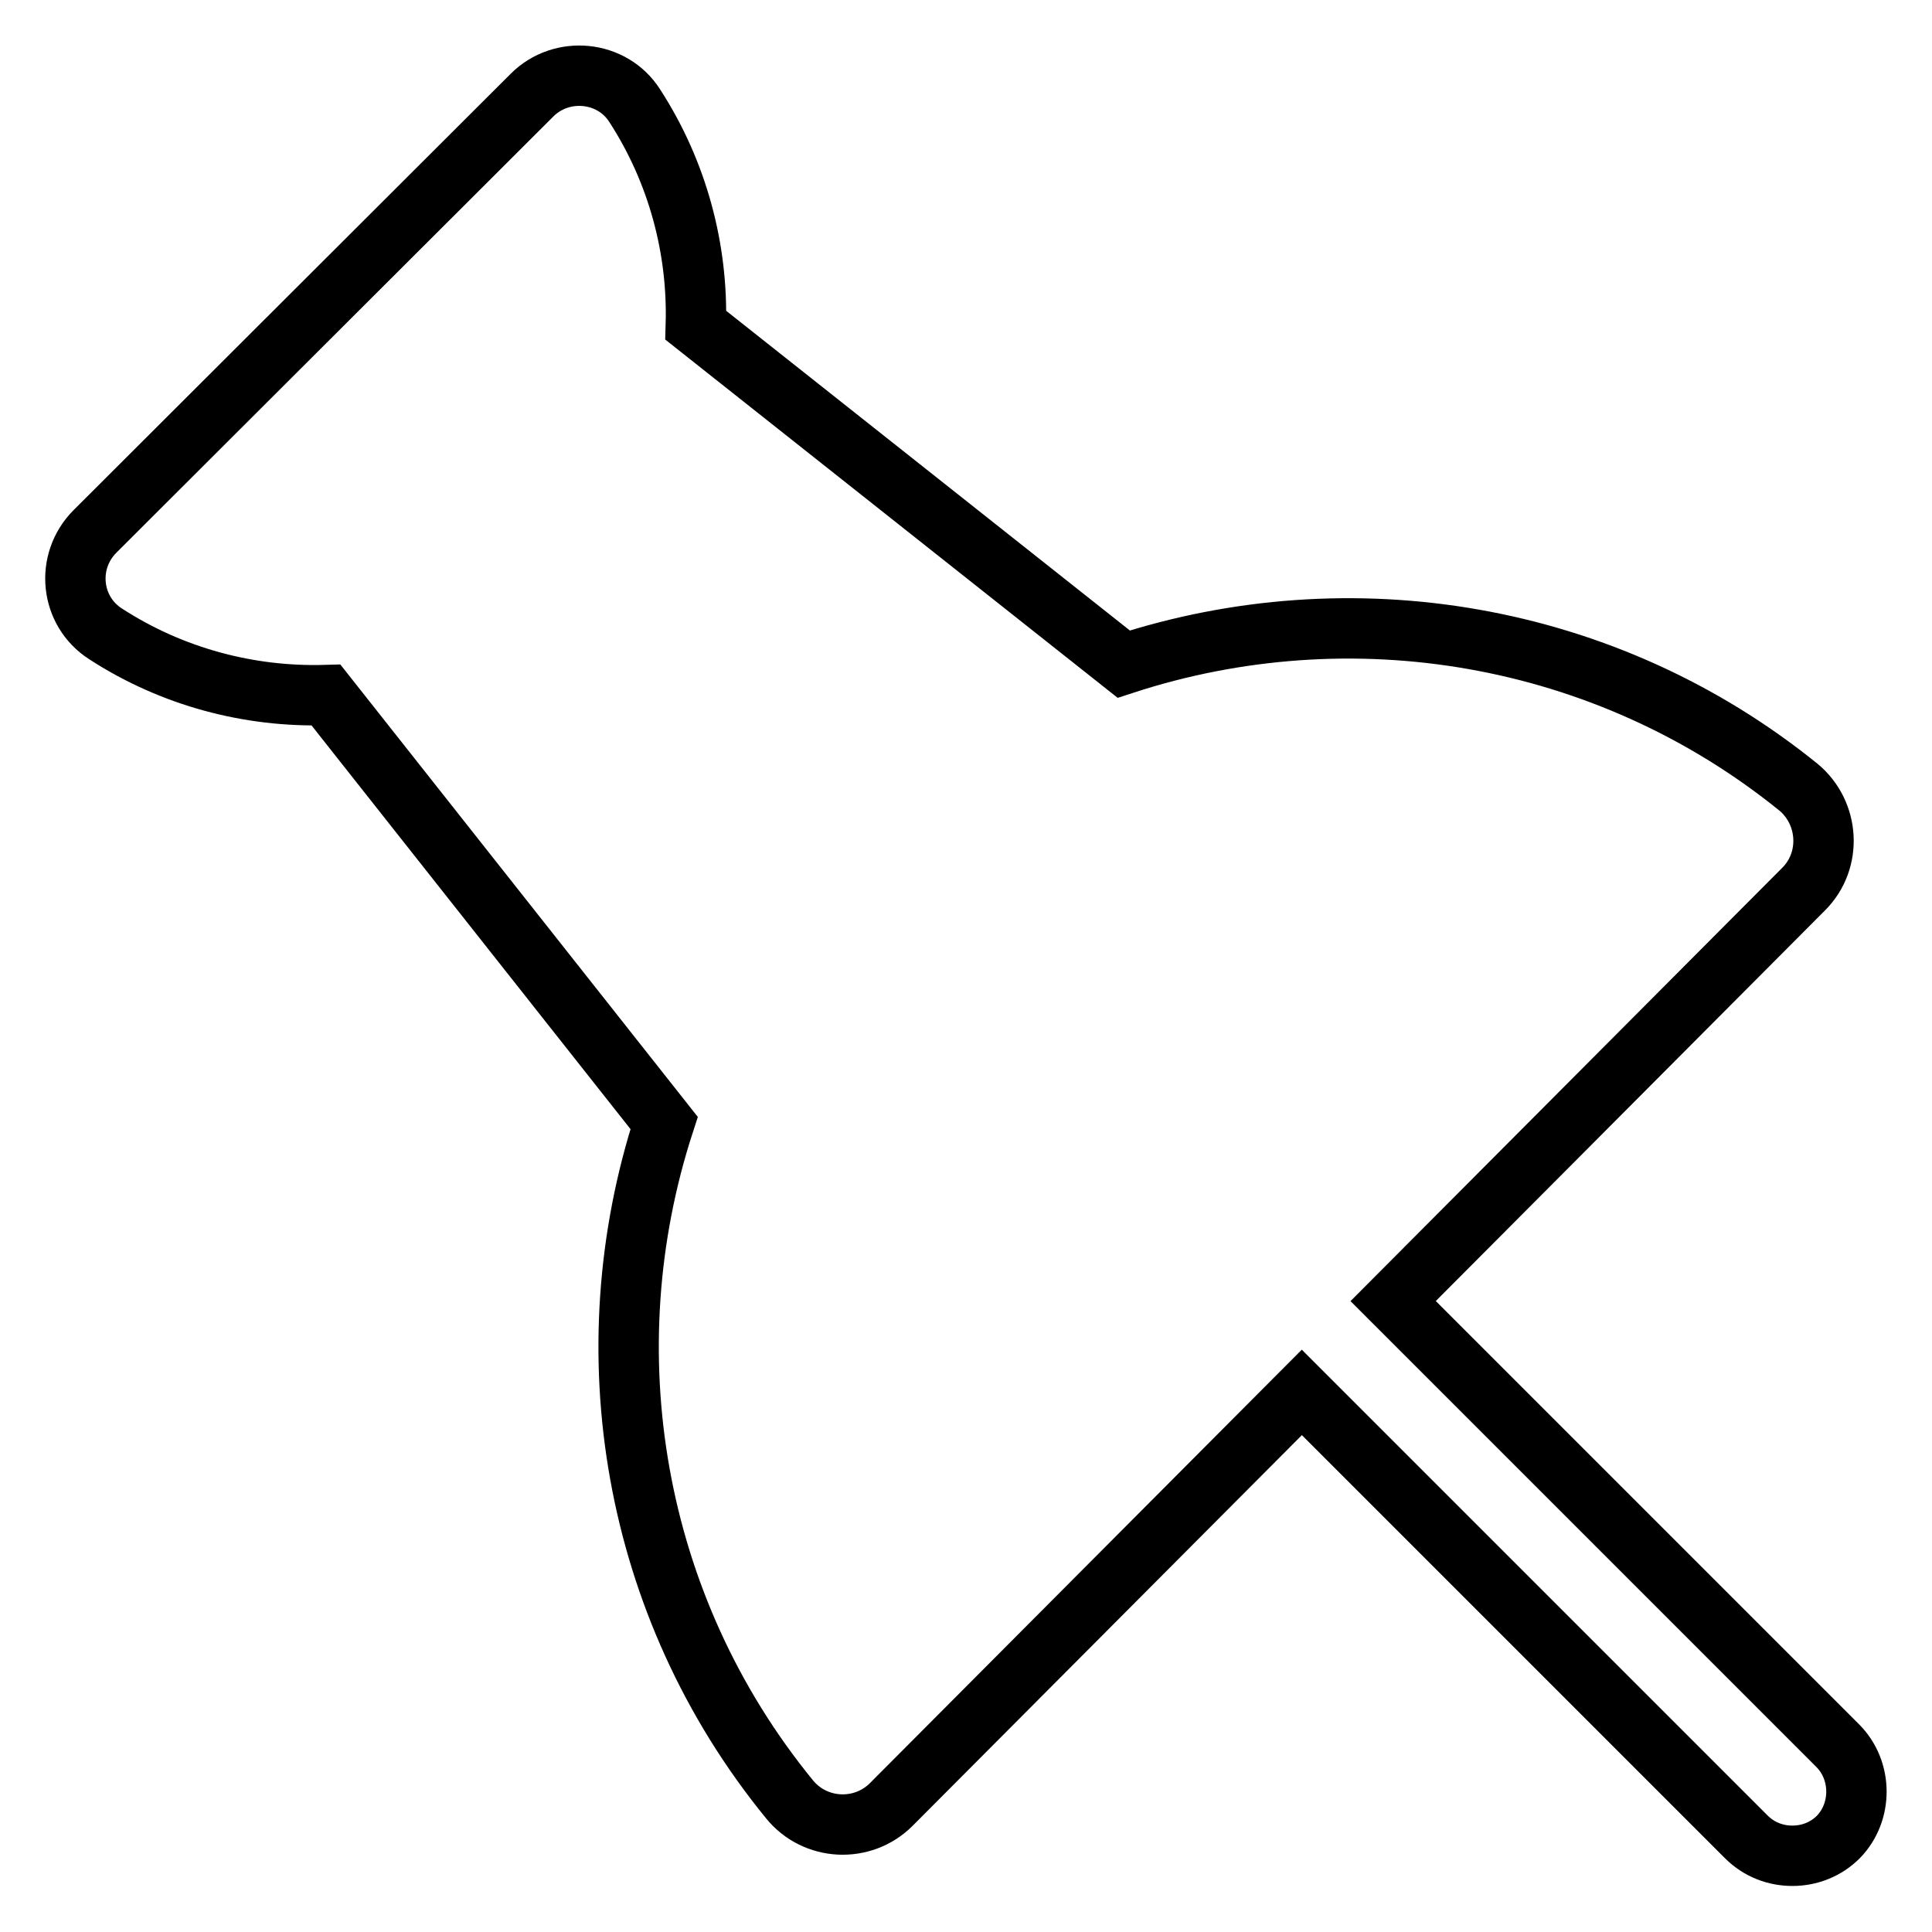<?xml version="1.0" encoding="utf-8"?>
<!-- Svg Vector Icons : http://www.onlinewebfonts.com/icon -->
<!DOCTYPE svg PUBLIC "-//W3C//DTD SVG 1.1//EN" "http://www.w3.org/Graphics/SVG/1.1/DTD/svg11.dtd">
<svg version="1.1" xmlns="http://www.w3.org/2000/svg" xmlns:xlink="http://www.w3.org/1999/xlink" x="0px" y="0px" viewBox="0 0 256 256" enable-background="new 0 0 256 256" xml:space="preserve">
<g> <path stroke-width="8" fill-opacity="0" stroke="#000000"  d="M243.5,231.3l-58.9-58.9l54.4-54.6c3.8-3.8,3.4-10.1-0.7-13.5c-25.6-20.7-59.4-26.1-89.4-16.3L92.2,43.1 C92.5,33,89.8,22.8,84.1,14c-3-4.7-9.7-5.3-13.6-1.4L12.6,70.4C8.6,74.4,9.3,81,14,84c8.8,5.7,19,8.4,29.2,8.1L88,148.8 c-9.8,30.1-4.3,64,16.6,89.6c3.4,4.2,9.7,4.5,13.5,0.7l54.4-54.6l58.9,58.9c1.7,1.7,3.9,2.5,6.1,2.5s4.4-0.8,6.1-2.5 C246.8,240.1,246.8,234.6,243.5,231.3z"/></g>
</svg>